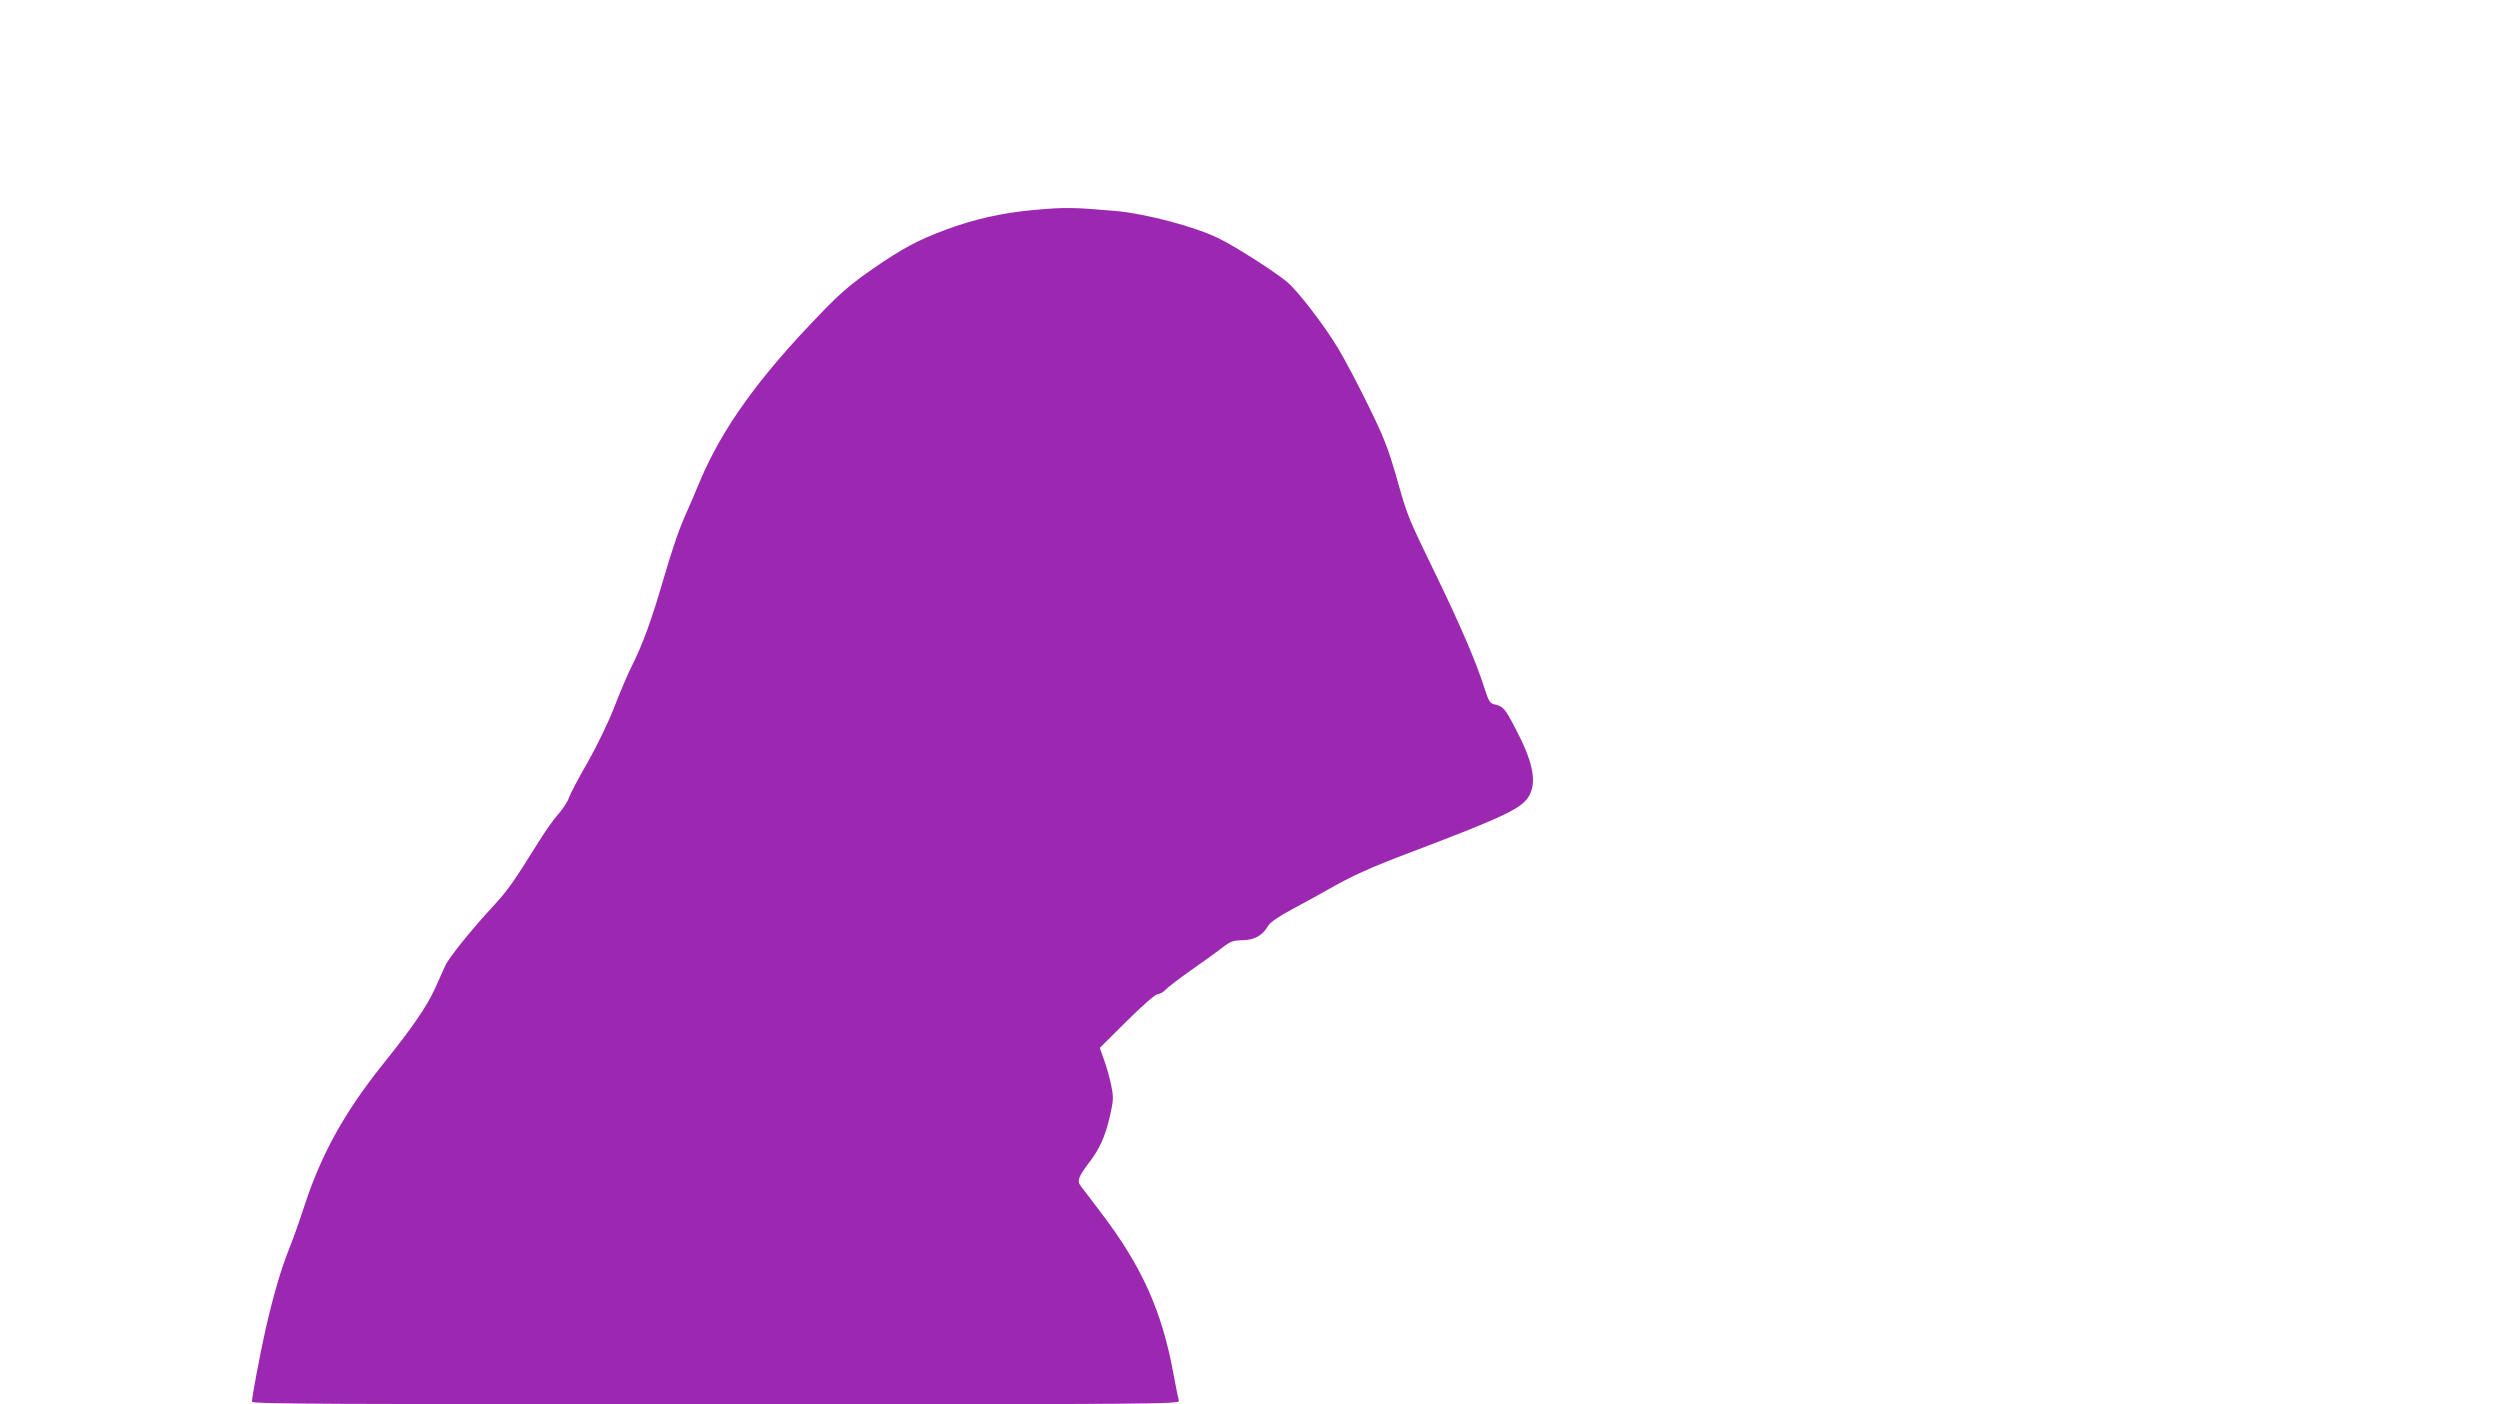 <?xml version="1.0" standalone="no"?>
<!DOCTYPE svg PUBLIC "-//W3C//DTD SVG 20010904//EN"
 "http://www.w3.org/TR/2001/REC-SVG-20010904/DTD/svg10.dtd">
<svg version="1.0" xmlns="http://www.w3.org/2000/svg"
 width="1280pt" height="719pt" viewBox="0 0 1280 719"
 preserveAspectRatio="xMidYMid meet">
<g transform="translate(0,719) scale(0.1,-0.1)"
fill="#9c27b0" stroke="none">
<path d="M5294 6115 c-165 -15 -306 -47 -454 -102 -142 -53 -220 -95 -372
-200 -107 -74 -165 -123 -262 -224 -319 -328 -508 -591 -622 -862 -26 -62 -55
-130 -65 -152 -44 -98 -73 -183 -125 -360 -58 -199 -103 -324 -161 -439 -19
-38 -59 -131 -88 -207 -31 -79 -89 -199 -135 -280 -45 -77 -88 -159 -96 -181
-7 -22 -33 -61 -56 -87 -24 -26 -72 -95 -107 -152 -116 -187 -151 -237 -219
-311 -117 -126 -233 -270 -252 -312 -10 -23 -33 -72 -50 -111 -43 -96 -116
-203 -272 -397 -193 -242 -312 -455 -398 -718 -26 -80 -62 -181 -80 -225 -41
-101 -82 -244 -120 -410 -29 -131 -70 -347 -70 -372 0 -11 410 -13 2376 -13
2258 0 2375 1 2370 18 -3 9 -15 67 -26 128 -59 328 -162 559 -375 838 -49 65
-96 127 -104 137 -17 24 -8 46 44 115 55 71 83 134 107 236 19 83 20 99 8 158
-7 36 -23 94 -36 130 l-23 65 138 137 c82 81 147 138 158 138 11 0 29 10 41
23 12 13 70 57 128 98 59 41 130 92 158 114 45 35 58 40 107 41 62 1 103 24
132 74 12 19 53 47 125 86 59 31 136 74 172 94 126 73 227 119 440 199 487
185 571 226 603 294 35 73 13 173 -76 341 -52 100 -61 110 -107 120 -21 5 -29
18 -48 78 -43 135 -114 302 -242 568 -159 328 -151 309 -211 520 -42 146 -66
207 -144 365 -51 105 -120 235 -153 290 -74 123 -209 298 -265 344 -70 56
-257 176 -344 219 -119 60 -375 128 -533 142 -217 19 -261 19 -416 5z"/>
</g>
</svg>
